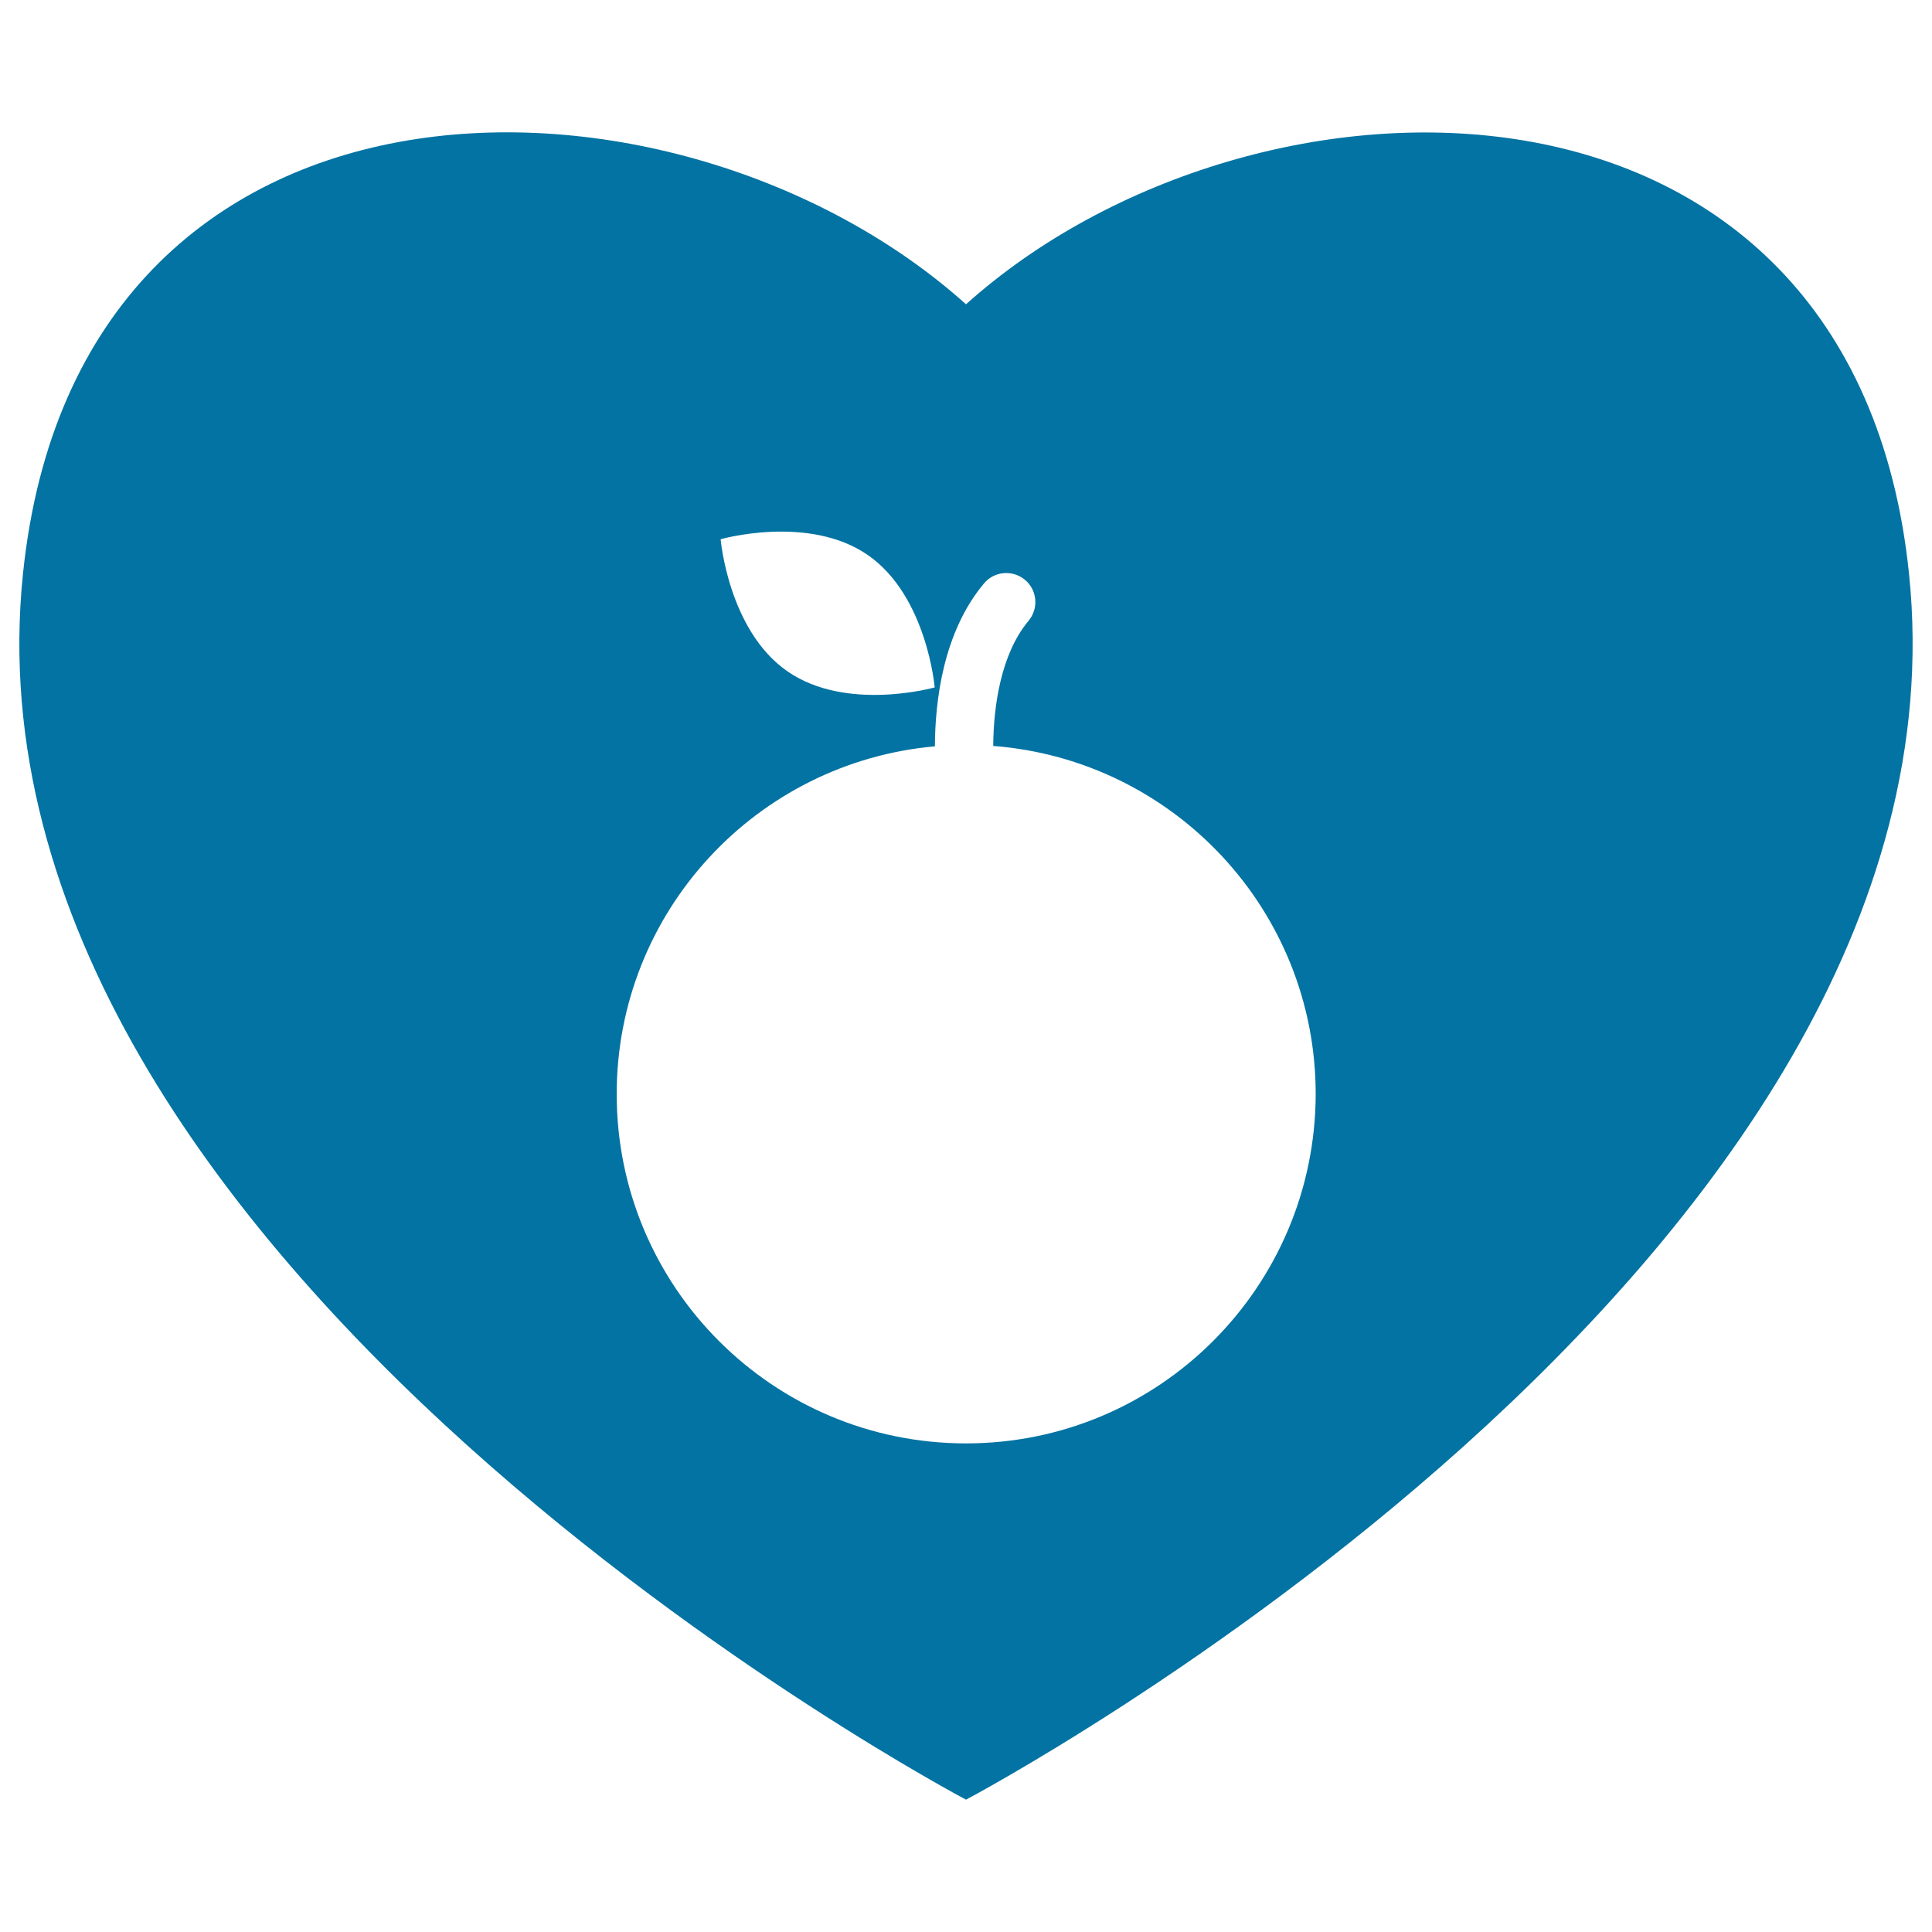 <svg xmlns="http://www.w3.org/2000/svg" viewBox="0 0 1000 1000" style="fill:#0273a2">
<title>Love For Orange SVG icon</title>
<g><path d="M988.1,296.9C959.4,19.2,649.3,23.5,500,157.5C350.6,23.4,40.6,19.1,11.9,296.9C-25.3,654.4,500,931.5,500,931.5S1025.2,654.4,988.1,296.9z M449.2,287.3c30.6,21.2,34.6,68.5,34.6,68.5s-45.6,12.9-76.2-8.3c-30.6-21.2-34.6-68.4-34.6-68.4S418.6,266.1,449.2,287.3z M500,747.1c-99.9,0-180.8-81-180.8-180.8c0-94.4,72.4-171.8,164.7-180c0.1-23.3,4.2-59,25.4-84.3c5.3-6.4,14.8-7.2,21.2-1.9c6.4,5.3,7.2,14.8,1.9,21.2c-14.5,17.3-18.2,44.8-18.3,64.8c93.3,7.2,166.9,85,166.9,180.2C680.8,666.1,599.9,747.1,500,747.1z"/></g>
</svg>